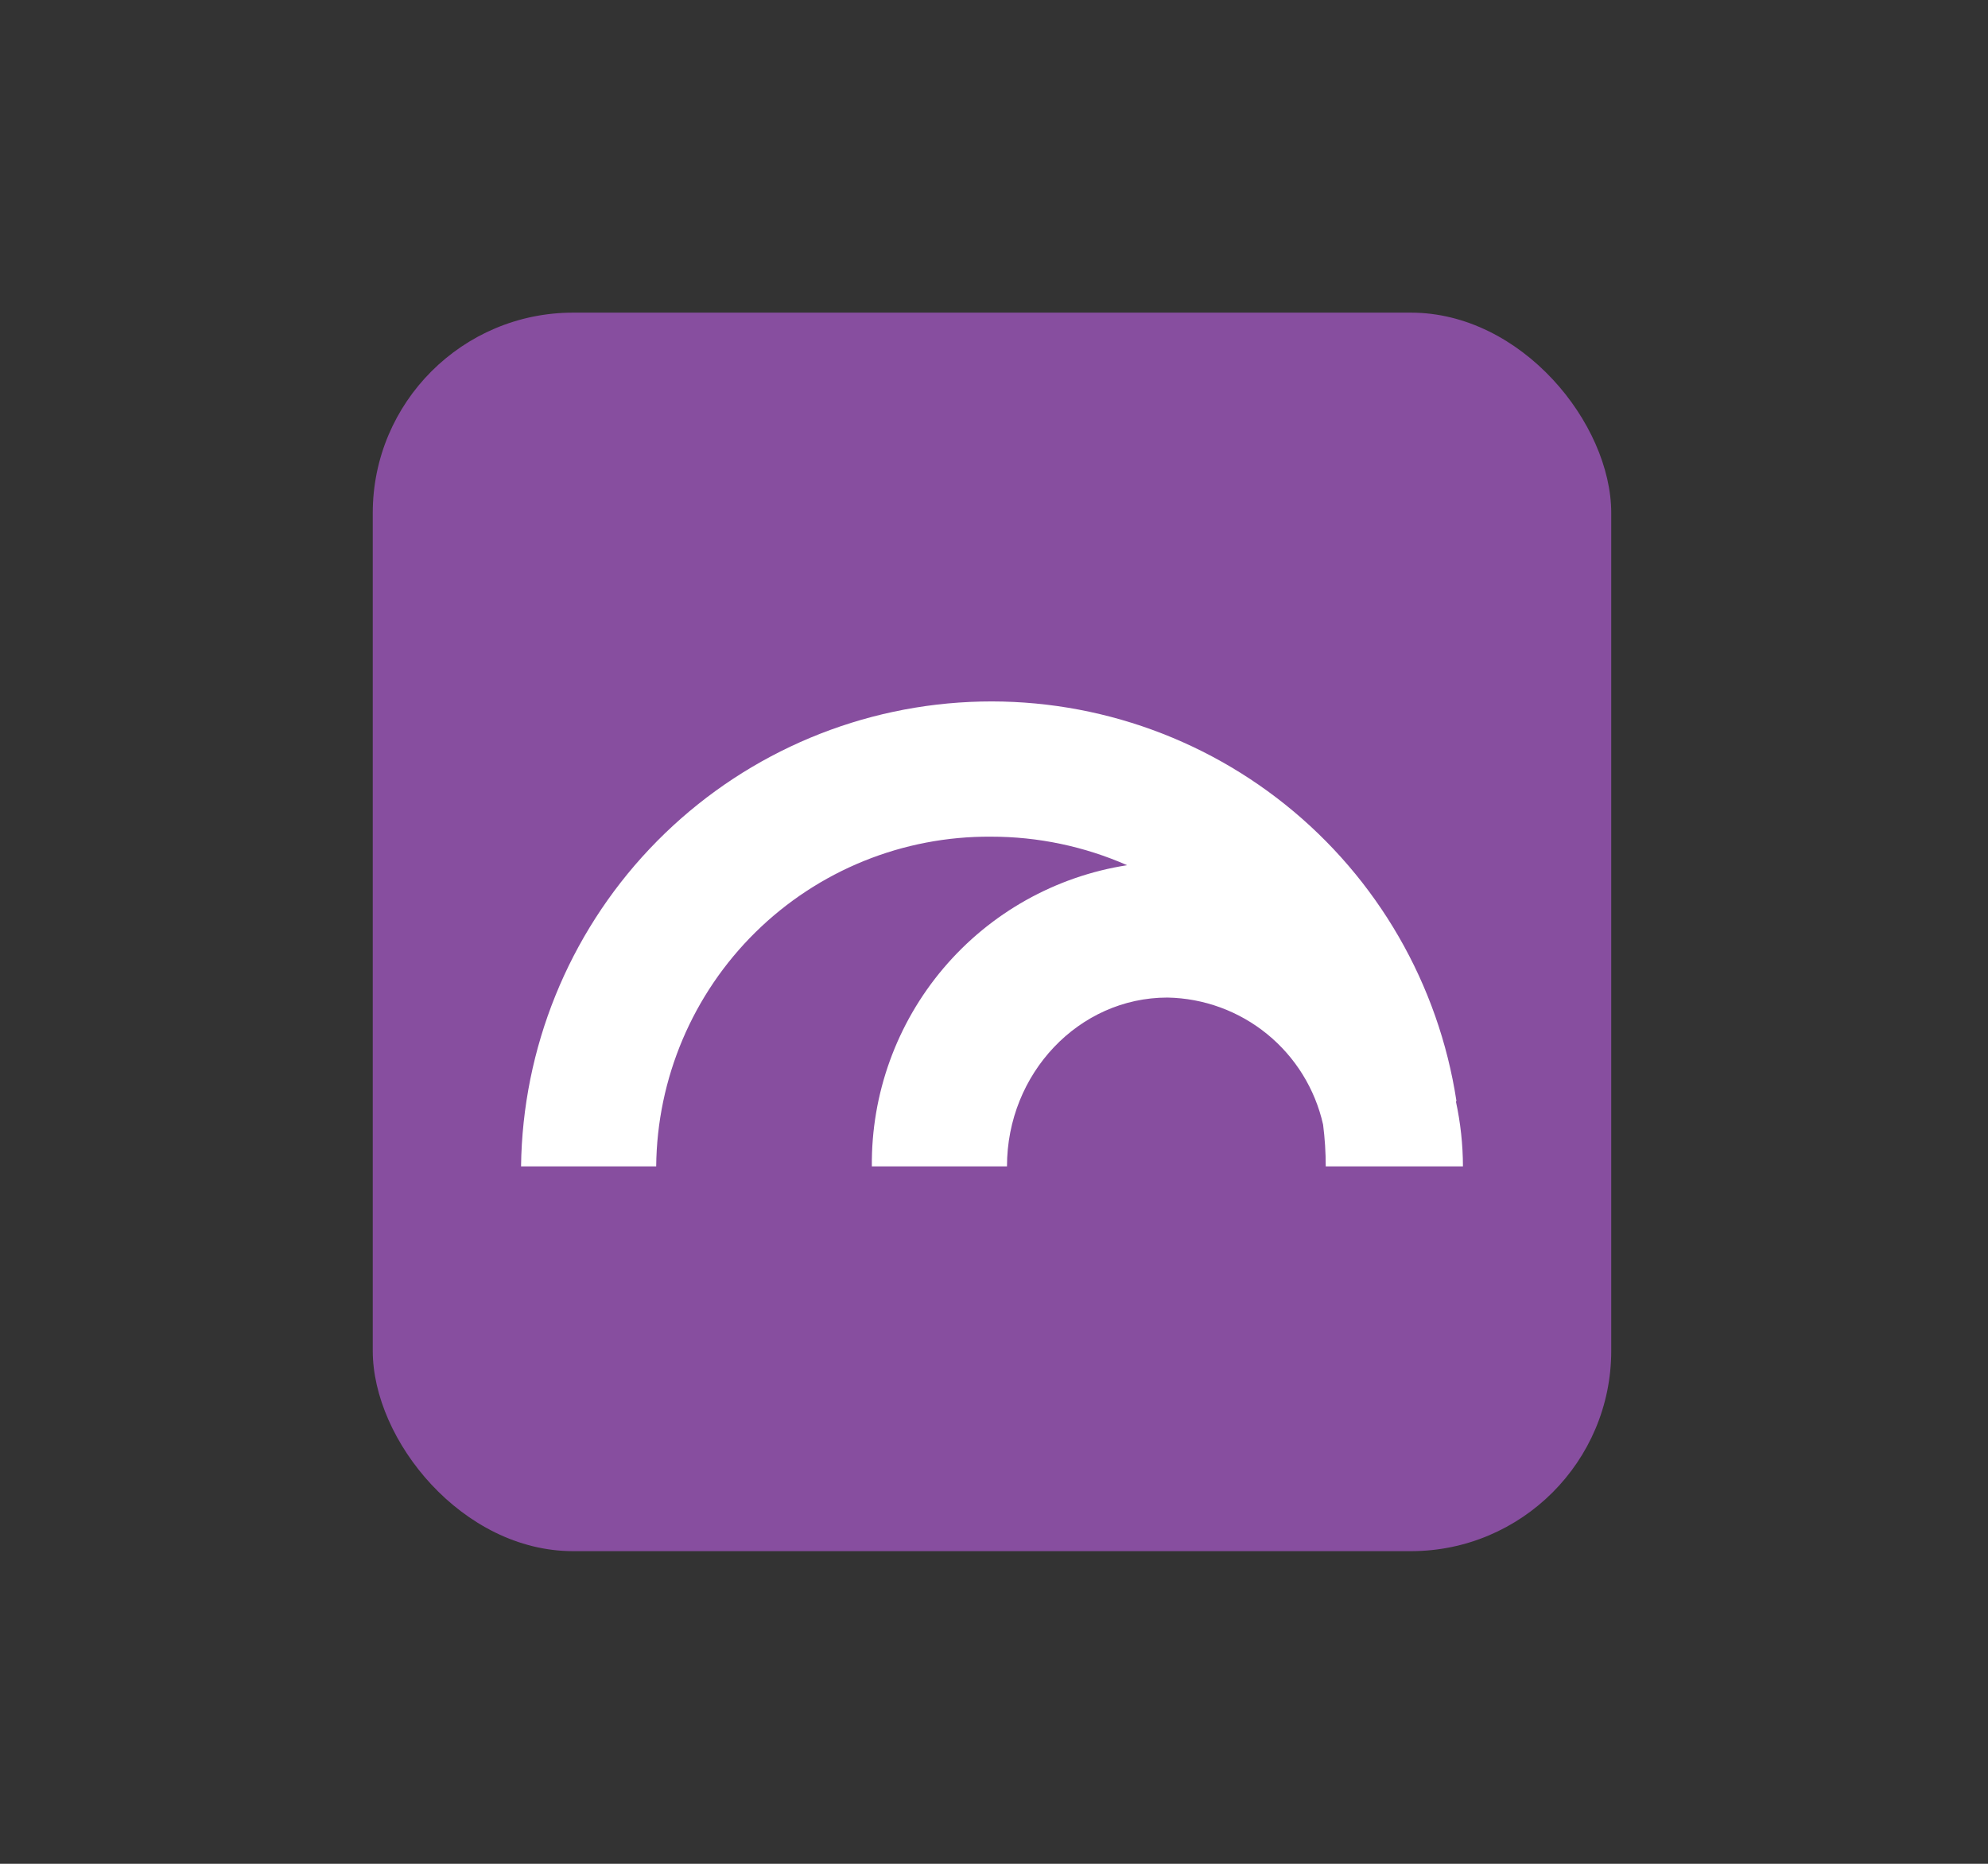 <svg width="496" height="465" viewBox="0 0 496 465" fill="none" xmlns="http://www.w3.org/2000/svg">
<rect x="0" y="0" width="496" height="465" fill="#333333" stroke="none"/>
<rect x="93" y="78" width="309" height="309" rx="50" fill="#874E9F"/>
<path d="M363.382 274.709C358.921 245.56 343.676 219.155 320.671 200.737C297.666 182.319 268.584 173.234 239.199 175.285C209.813 177.336 182.272 190.374 162.043 211.81C141.814 233.246 130.376 261.513 130 291H163.717C163.925 269.006 172.839 247.993 188.505 232.571C204.171 217.149 225.308 208.579 247.278 208.742C258.962 208.734 270.519 211.159 281.217 215.861C263.356 218.639 247.09 227.761 235.395 241.558C223.699 255.355 217.355 272.905 217.522 291H251.24C251.24 267.812 269.198 248.882 291.261 248.882C300.348 249.044 309.117 252.256 316.161 258.005C323.206 263.753 328.117 271.703 330.107 280.581C330.549 284.036 330.77 287.516 330.768 291H365C364.988 285.548 364.397 280.112 363.239 274.784" fill="white"/>
</svg>
